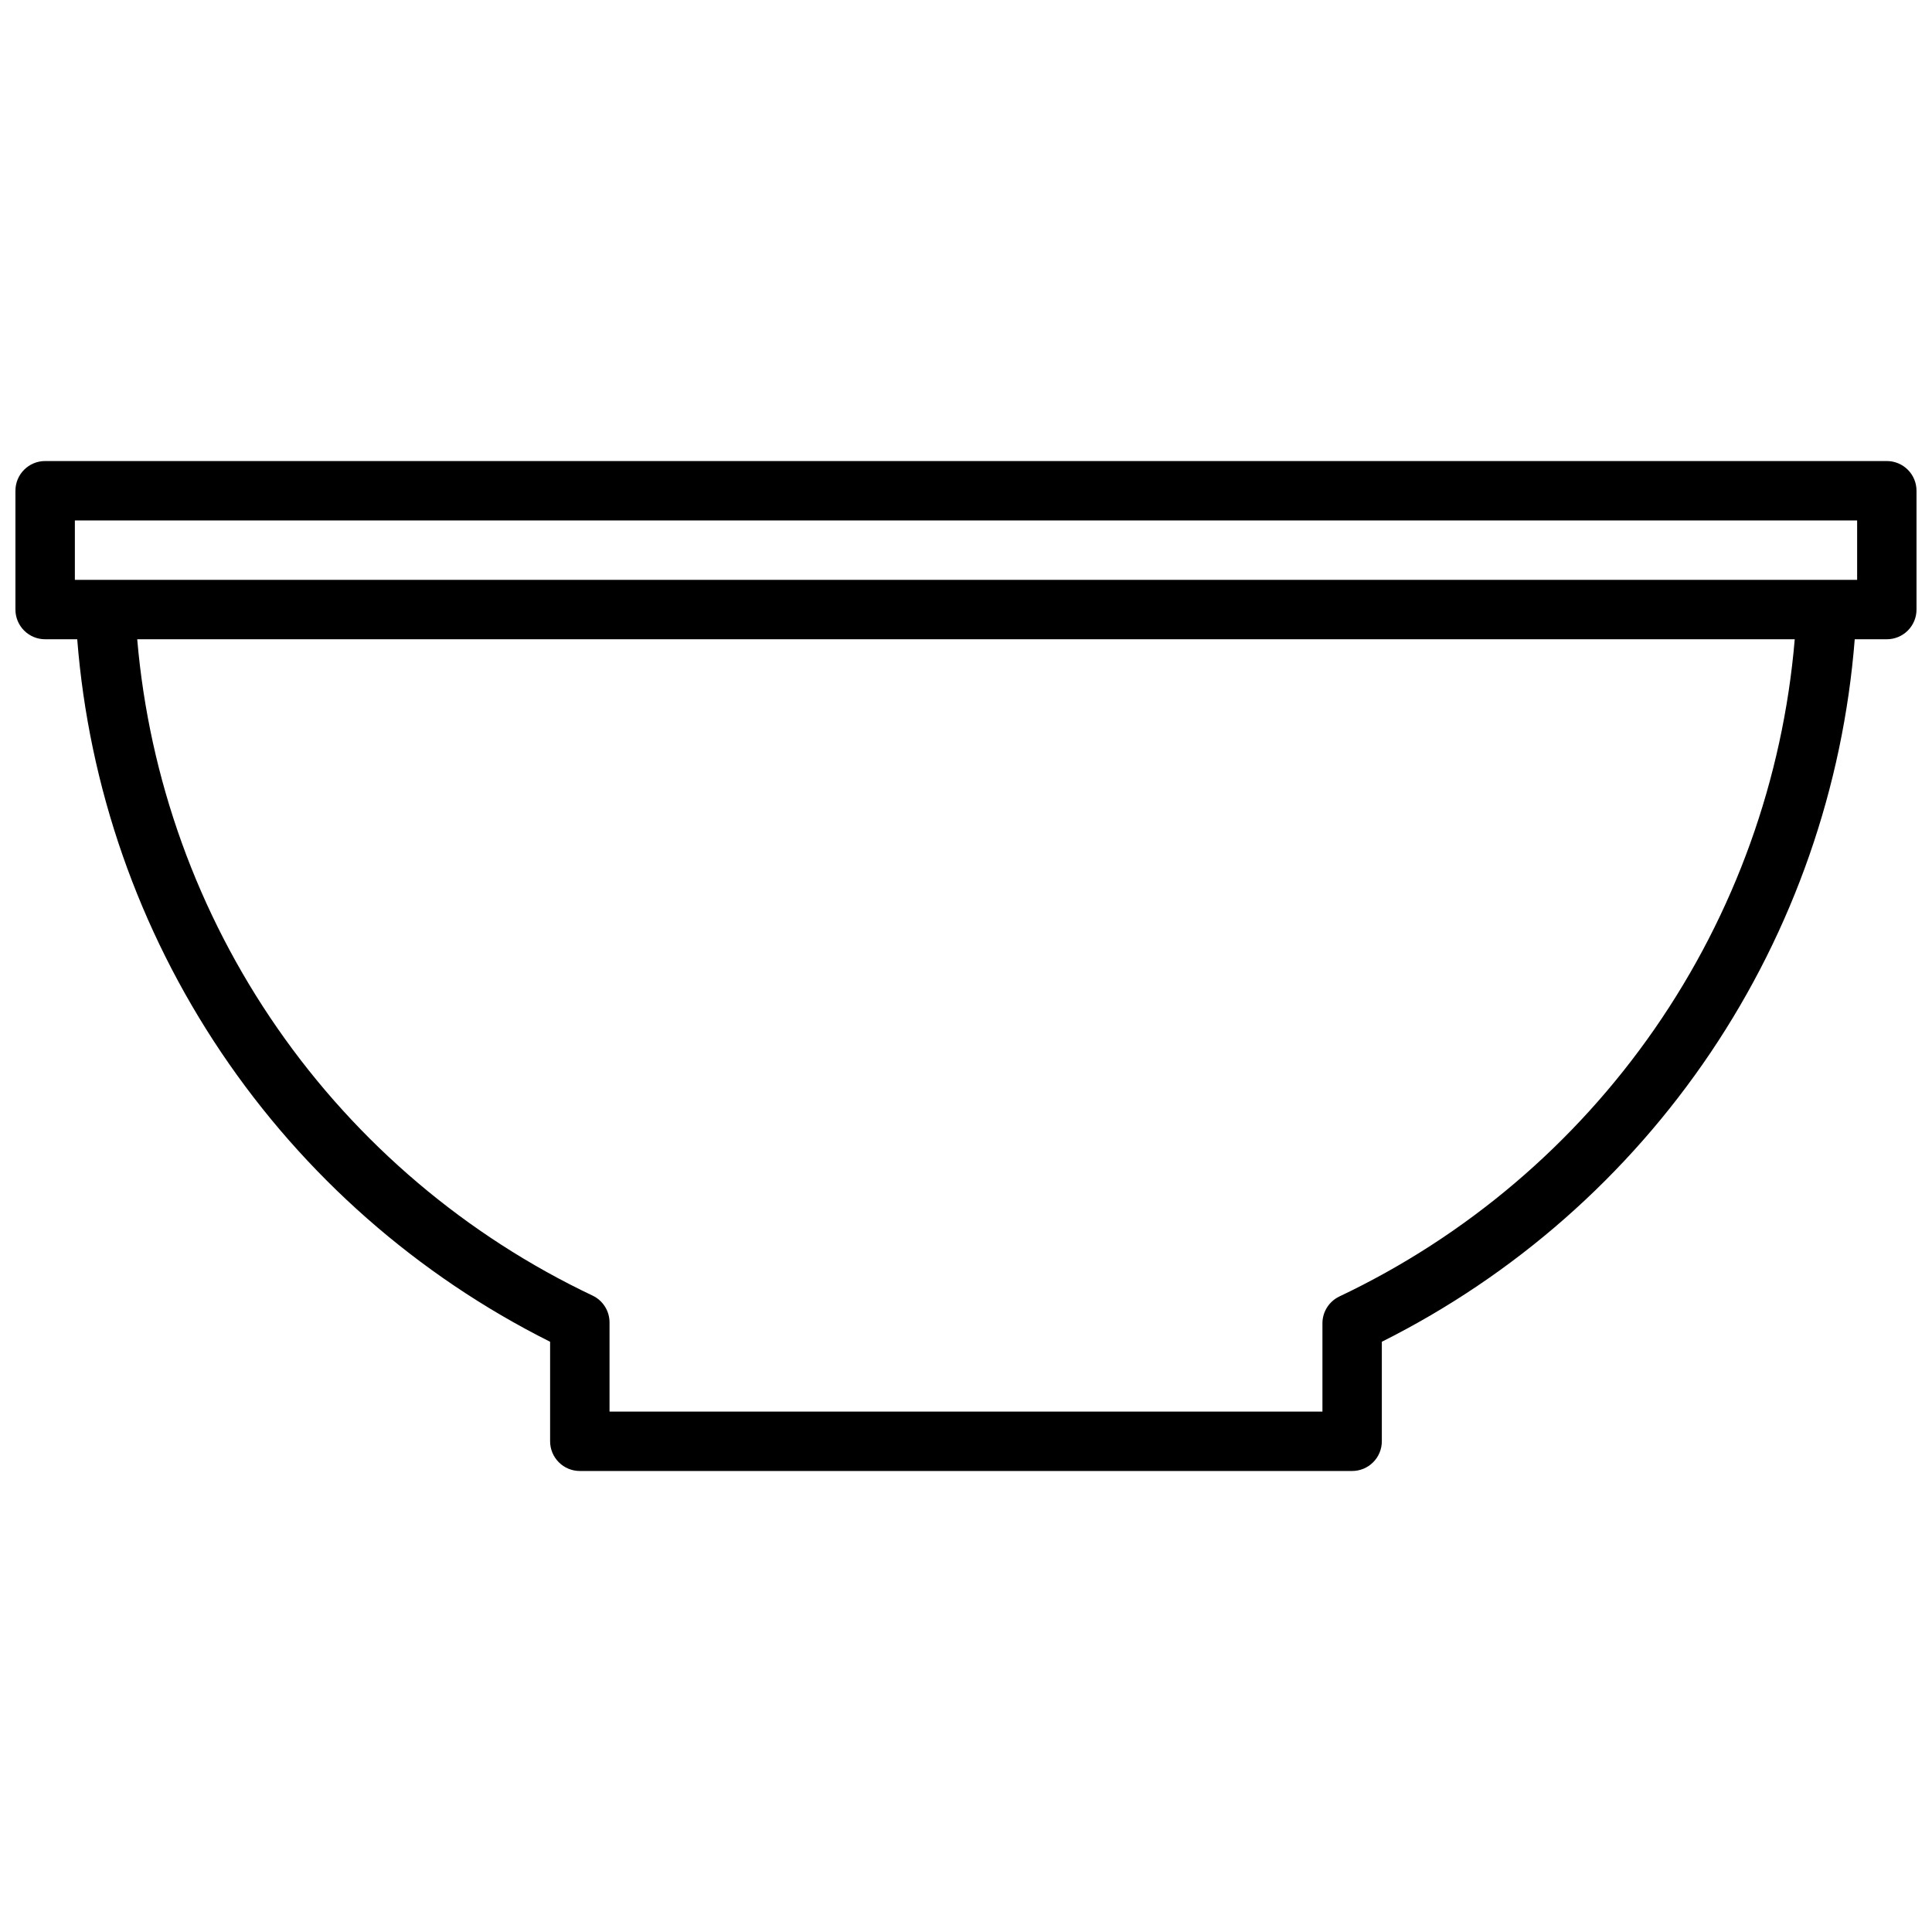 <?xml version="1.0" encoding="UTF-8"?>
<!-- Uploaded to: ICON Repo, www.svgrepo.com, Generator: ICON Repo Mixer Tools -->
<svg width="800px" height="800px" version="1.1" viewBox="144 144 512 512" xmlns="http://www.w3.org/2000/svg">
 <defs>
  <clipPath id="a">
   <path d="m148.09 266h503.81v268h-503.81z"/>
  </clipPath>
 </defs>
 <g clip-path="url(#a)">
  <path d="m644.03 266.18h-488.07c-4.348 0-7.871 3.523-7.871 7.871v31.488c0 2.086 0.828 4.09 2.305 5.566 1.477 1.477 3.481 2.305 5.566 2.305h8.504c3.086 39.199 16.246 76.934 38.203 109.55 21.957 32.617 51.965 59.012 87.117 76.621v26.371c0 2.09 0.832 4.09 2.309 5.566 1.473 1.477 3.477 2.309 5.566 2.309h204.67c2.086 0 4.09-0.832 5.566-2.309 1.477-1.477 2.305-3.477 2.305-5.566v-26.371c35.152-17.609 65.16-44.004 87.117-76.621 21.957-32.617 35.117-70.352 38.207-109.55h8.5c2.086 0 4.09-0.828 5.566-2.305 1.477-1.477 2.305-3.481 2.305-5.566v-31.488c0-2.09-0.828-4.09-2.305-5.566-1.477-1.477-3.481-2.305-5.566-2.305zm-145.16 221.44c-2.629 1.285-4.324 3.926-4.41 6.848v23.617h-188.93v-23.617c0.004-3.008-1.707-5.758-4.41-7.082-33.578-15.914-62.398-40.352-83.586-70.875-21.191-30.527-34.004-66.074-37.172-103.1h439.26c-3.125 37.066-15.922 72.66-37.113 103.23-21.191 30.57-50.031 55.047-83.645 70.977zm137.29-189.95h-472.32v-15.746h472.32z"/>
 </g>
</svg>